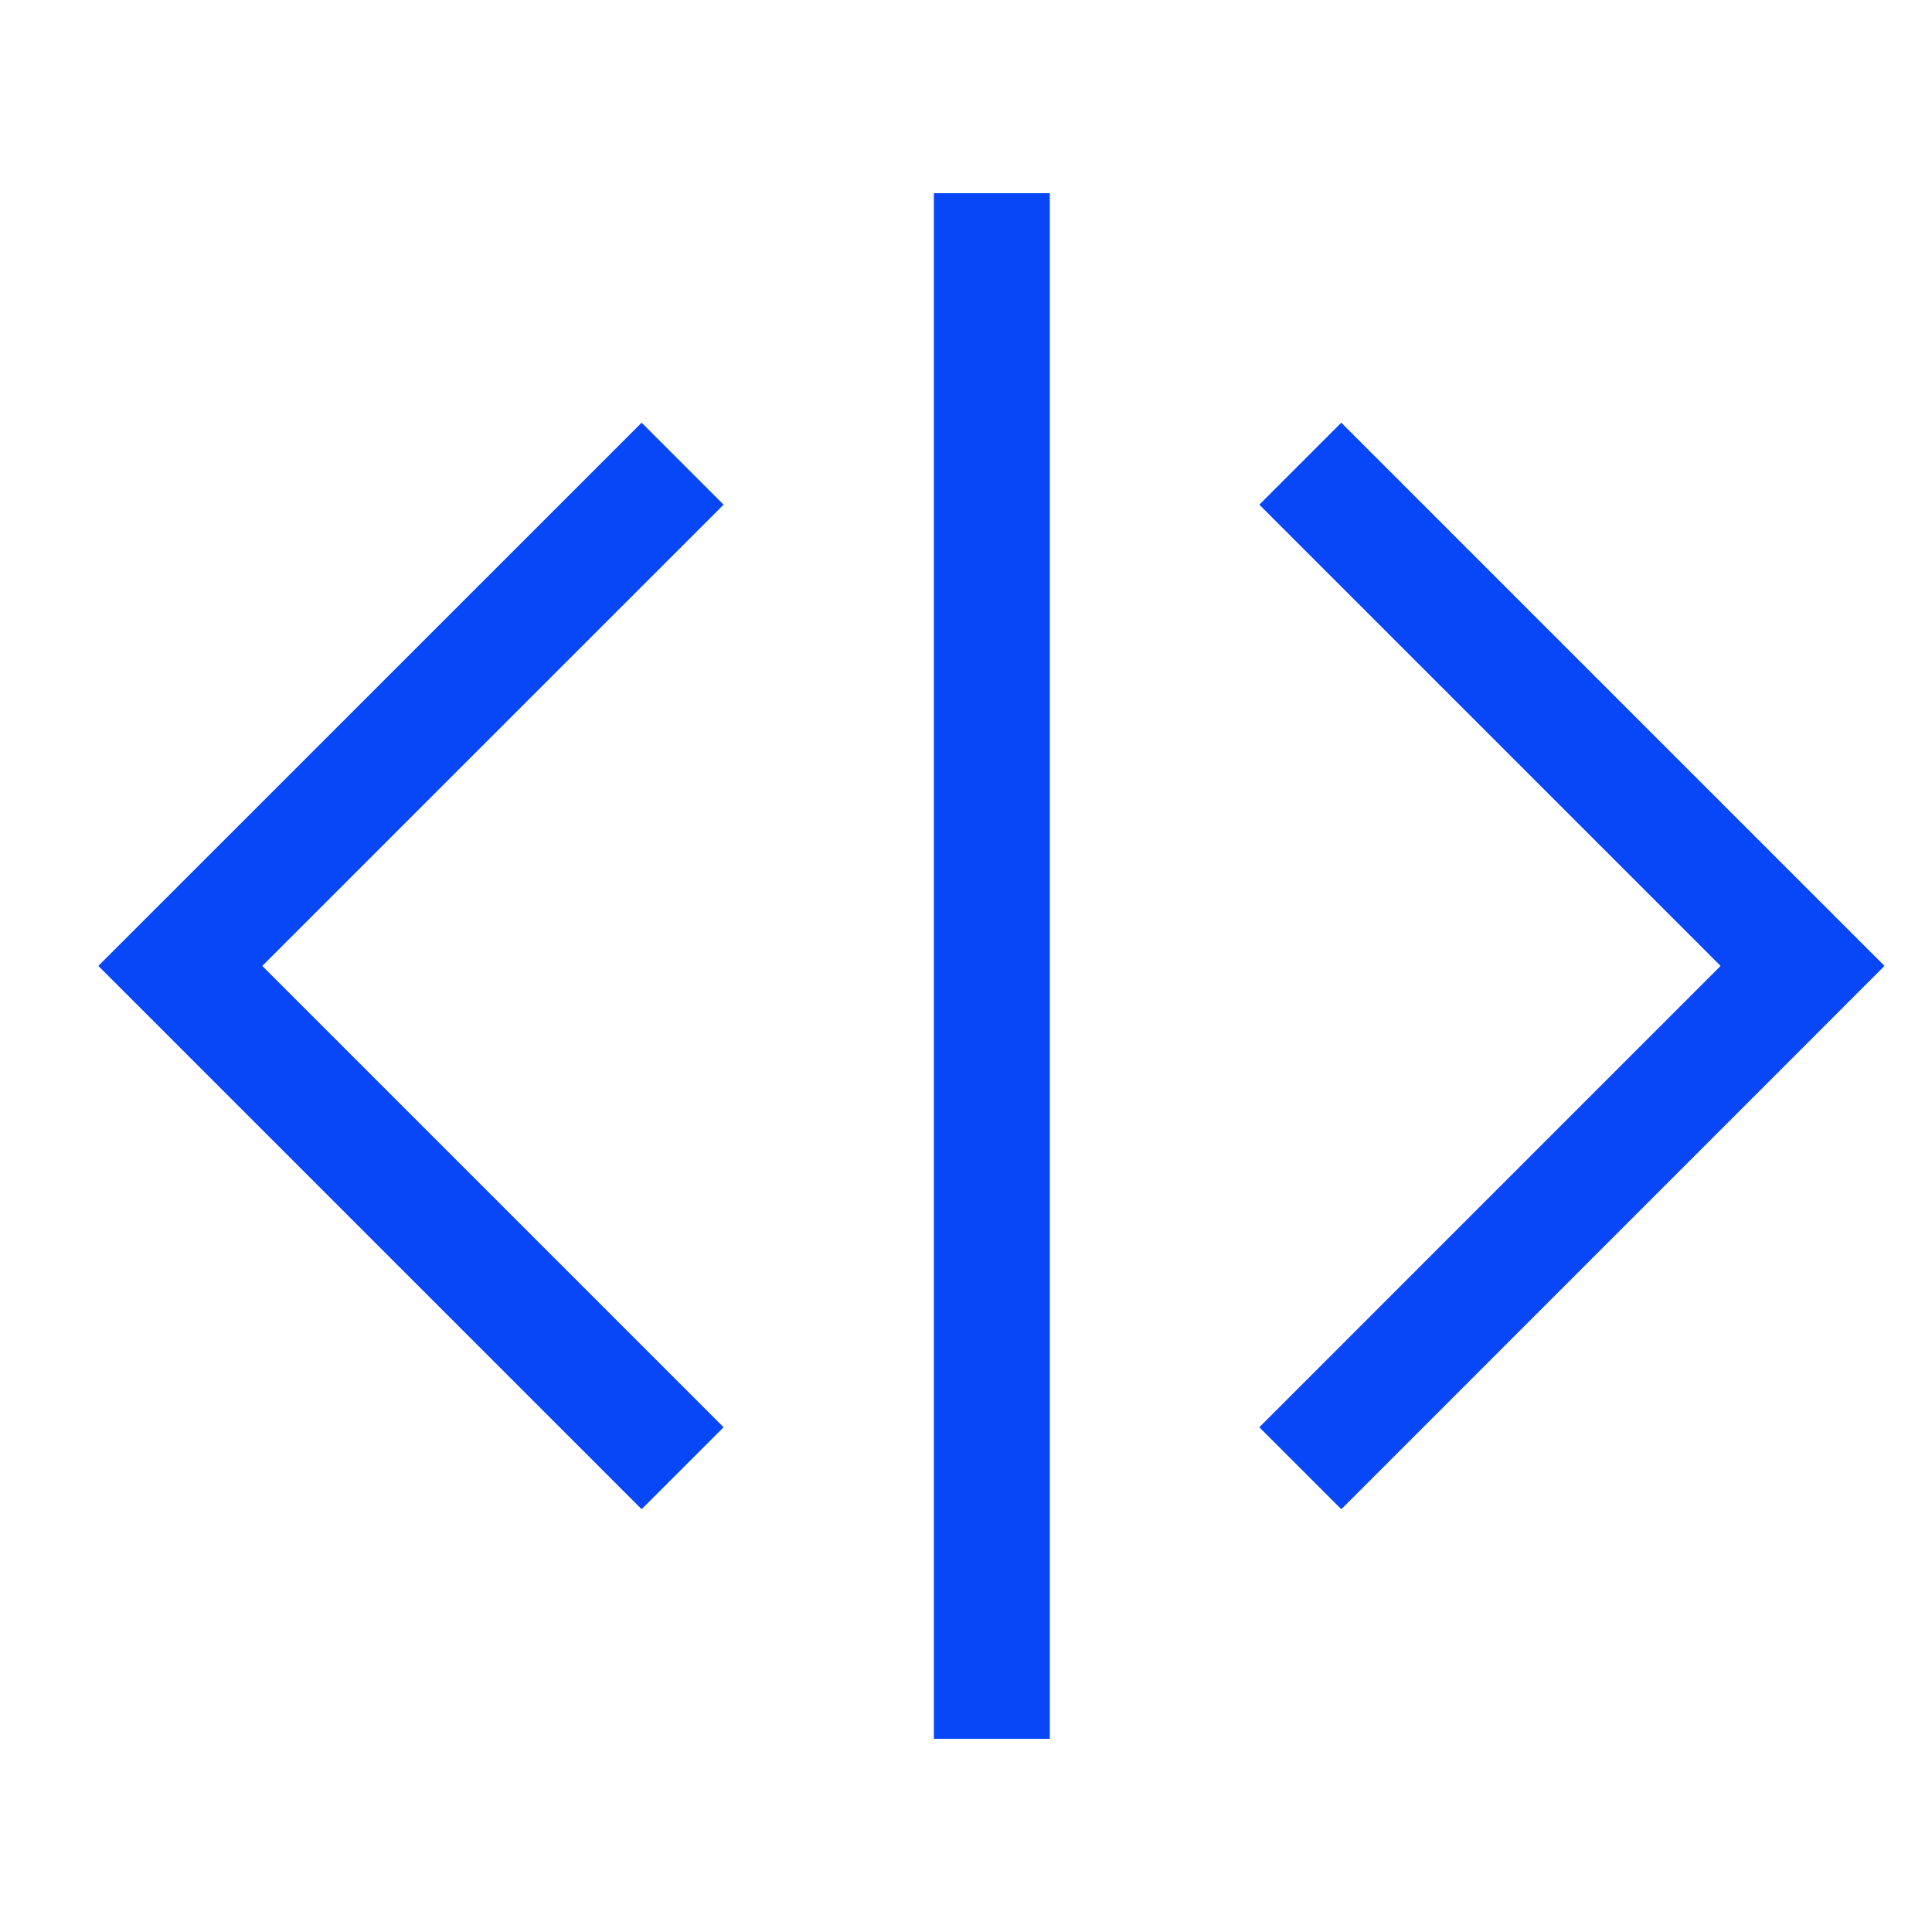 <svg width="25" height="25" viewBox="0 0 25 25" fill="none" xmlns="http://www.w3.org/2000/svg">
<path d="M8.833 18.999L2.333 12.499L8.833 6" stroke="#0847F7" stroke-width="1.5"/>
<path d="M16.826 18.999L23.325 12.499L16.826 6" stroke="#0847F7" stroke-width="1.5"/>
<path d="M12.834 2.5V22.5" stroke="#0847F7" stroke-width="1.5"/>
</svg>
